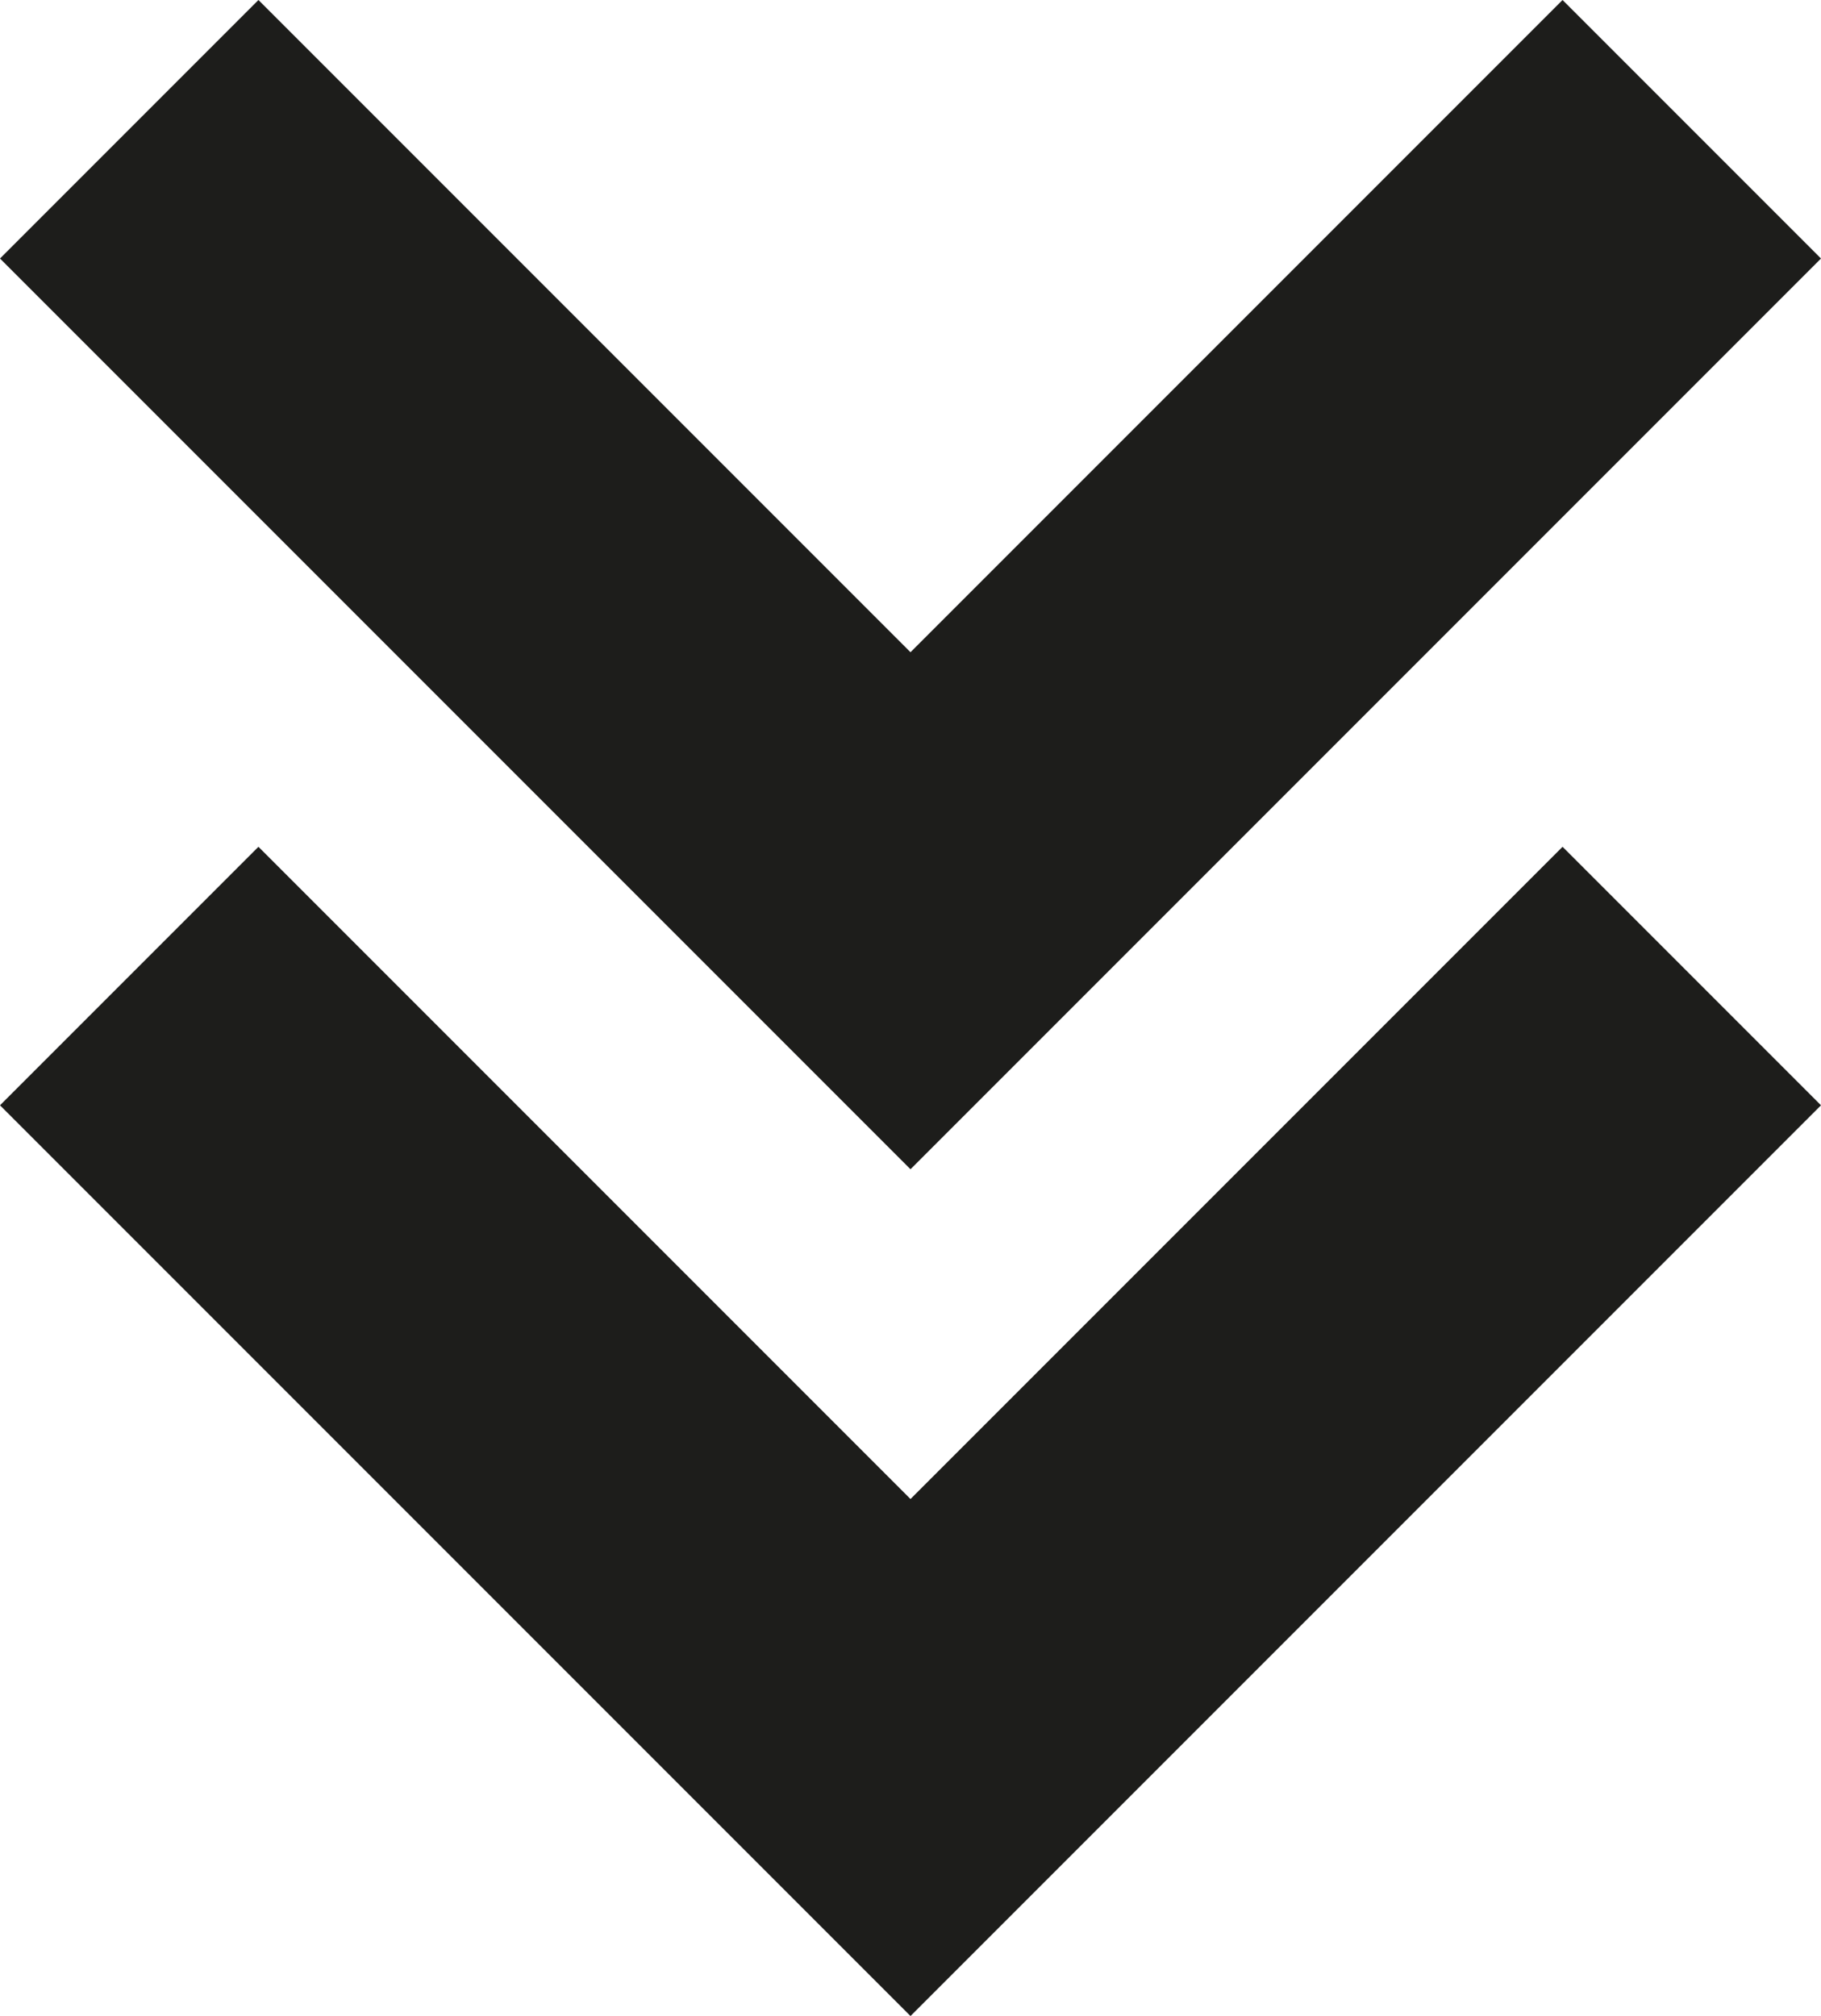<?xml version="1.0" encoding="utf-8"?>
<!-- Generator: Adobe Illustrator 22.0.1, SVG Export Plug-In . SVG Version: 6.00 Build 0)  -->
<svg version="1.1" id="Capa_1" xmlns="http://www.w3.org/2000/svg" xmlns:xlink="http://www.w3.org/1999/xlink" x="0px" y="0px"
	 viewBox="0 0 199.4 220.7" style="enable-background:new 0 0 199.4 220.7;" xml:space="preserve">
<style type="text/css">
	.st0{fill:#1D1D1B;}
</style>
<g>
	<polygon class="st0" points="99.7,220.7 199.4,121 171.1,92.7 99.7,164.1 28.3,92.7 0,121 	"/>
	<polygon class="st0" points="199.4,28.3 171.1,0 99.7,71.4 28.3,0 0,28.3 99.7,128 	"/>
</g>
</svg>
